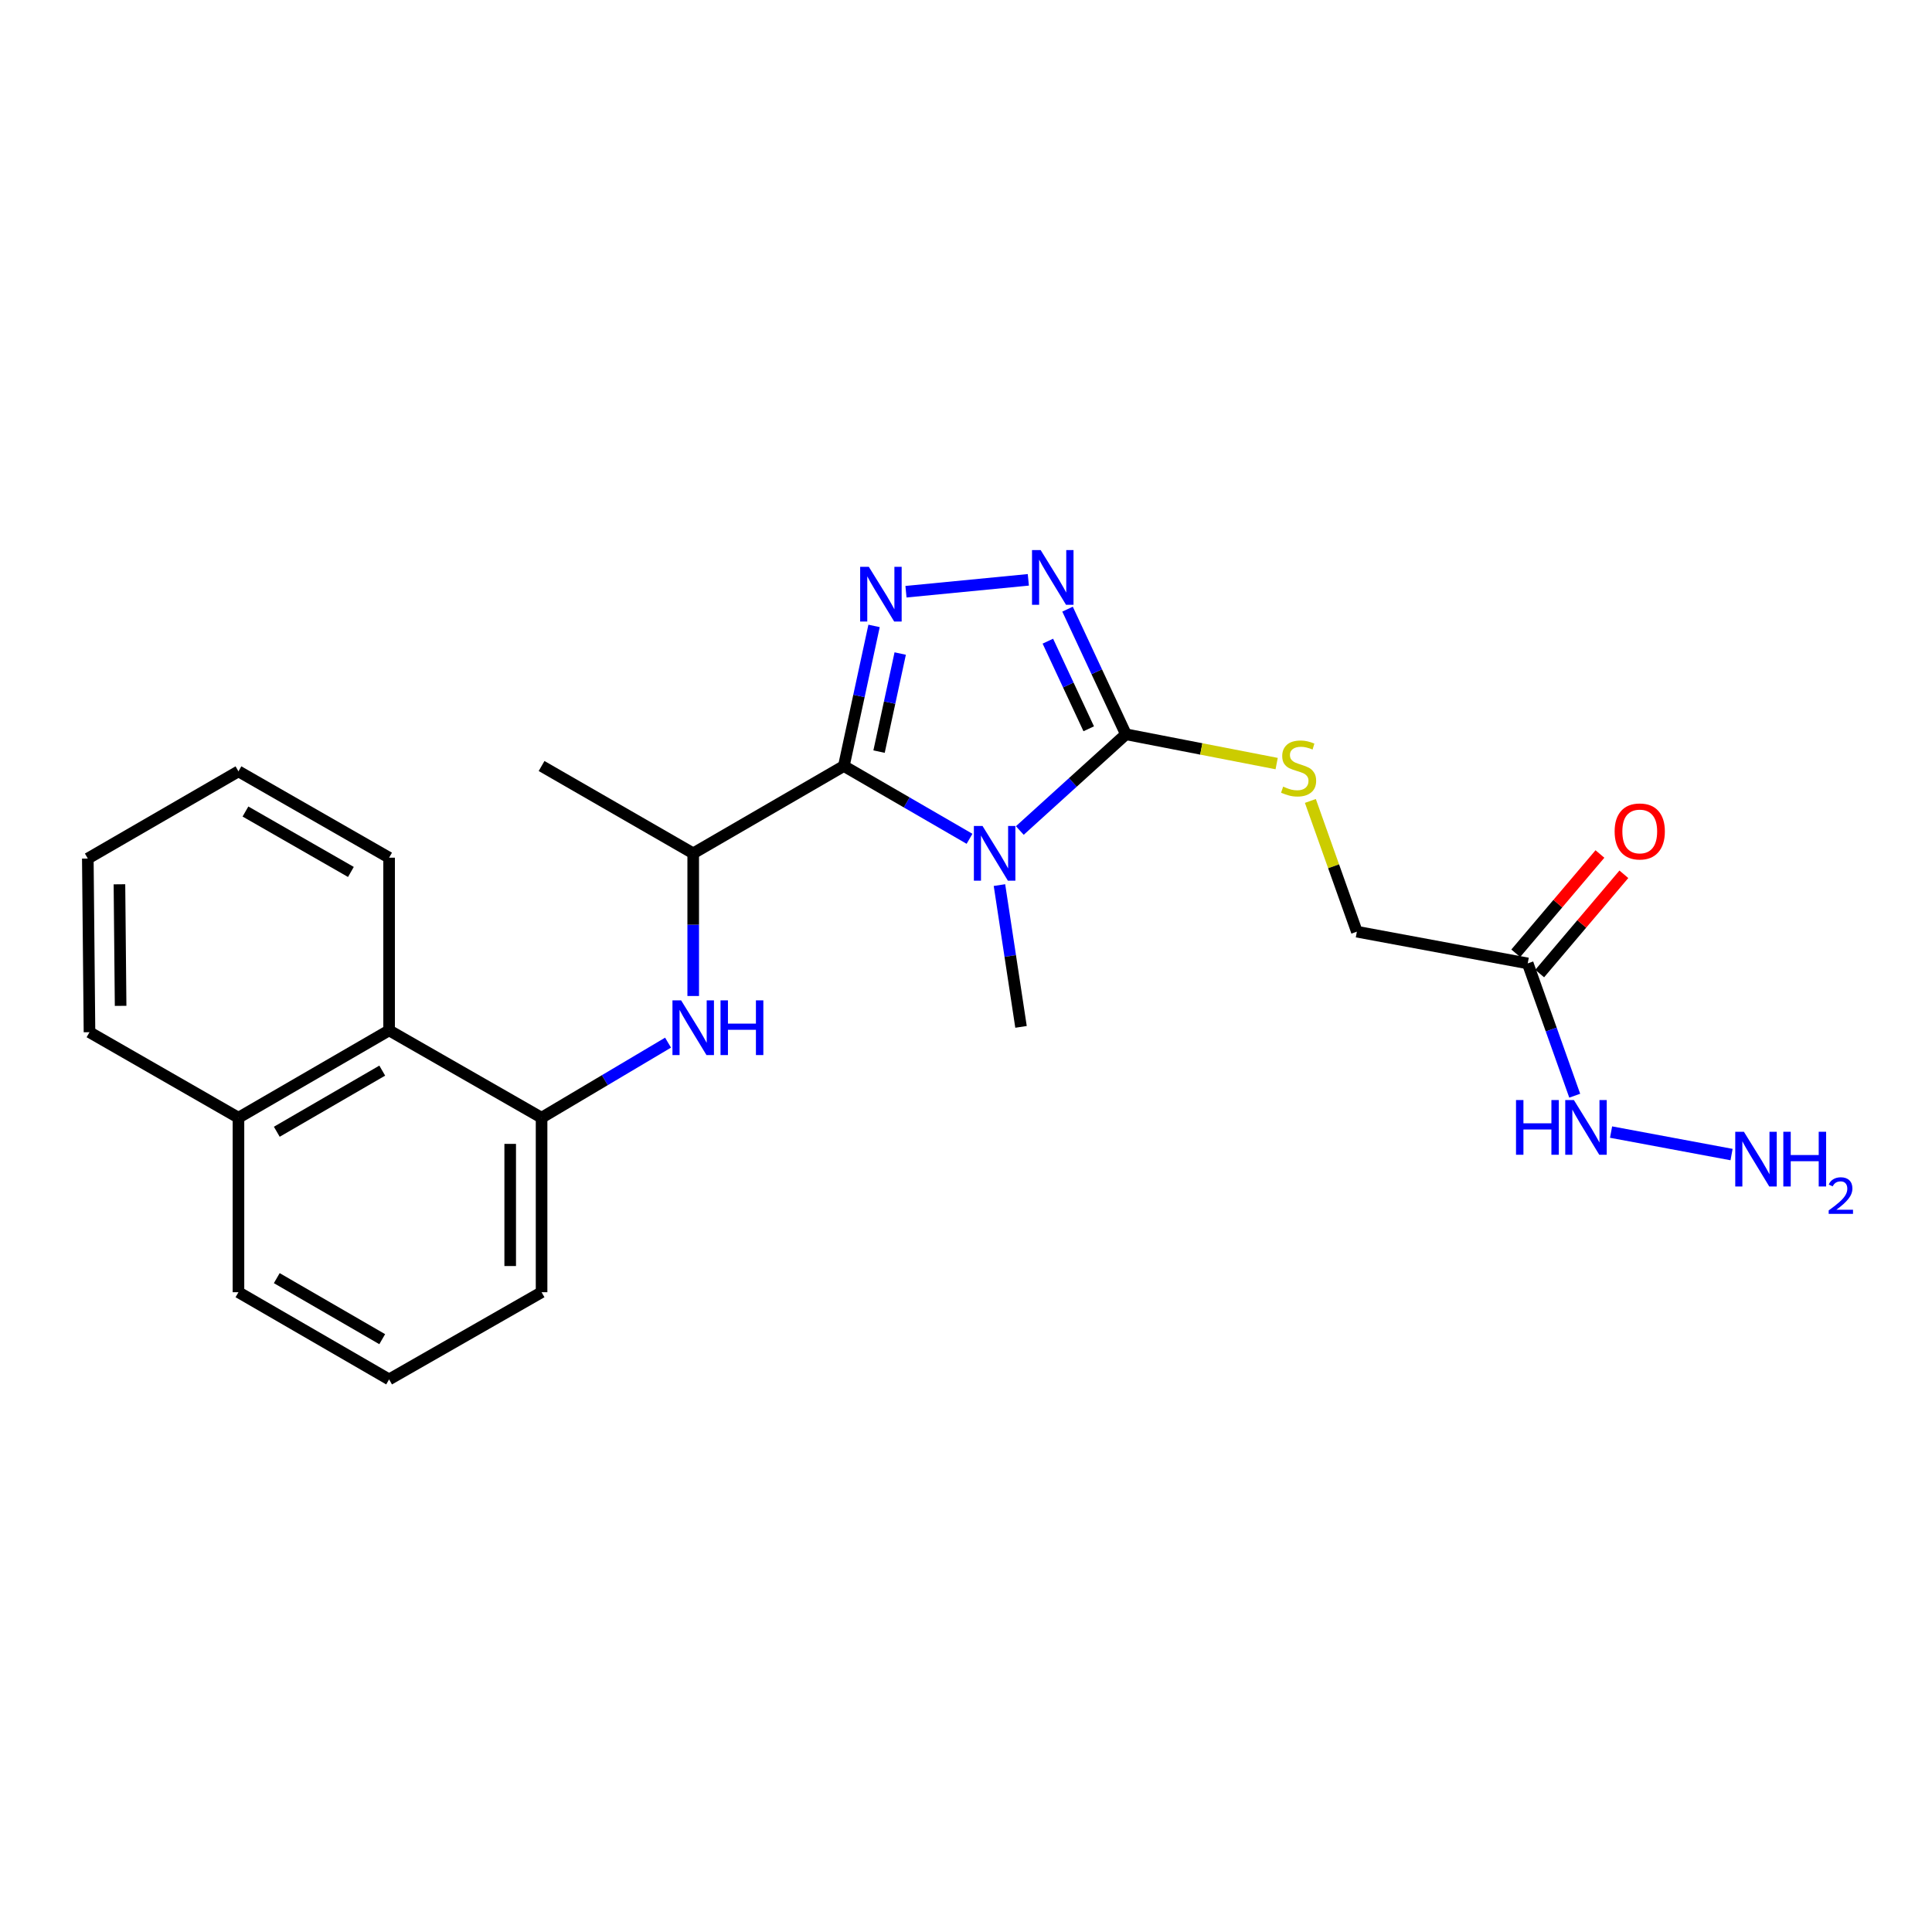 <?xml version='1.0' encoding='iso-8859-1'?>
<svg version='1.1' baseProfile='full'
              xmlns='http://www.w3.org/2000/svg'
                      xmlns:rdkit='http://www.rdkit.org/xml'
                      xmlns:xlink='http://www.w3.org/1999/xlink'
                  xml:space='preserve'
width='1000px' height='1000px' viewBox='0 0 1000 1000'>
<!-- END OF HEADER -->
<rect style='opacity:1.0;fill:#FFFFFF;stroke:none' width='1000' height='1000' x='0' y='0'> </rect>
<path class='bond-0' d='M 501.826,434.164 L 469.301,415.326' style='fill:none;fill-rule:evenodd;stroke:#0000FF;stroke-width:6px;stroke-linecap:butt;stroke-linejoin:miter;stroke-opacity:1' />
<path class='bond-0' d='M 469.301,415.326 L 436.776,396.488' style='fill:none;fill-rule:evenodd;stroke:#000000;stroke-width:6px;stroke-linecap:butt;stroke-linejoin:miter;stroke-opacity:1' />
<path class='bond-2' d='M 527.854,429.87 L 555.311,404.969' style='fill:none;fill-rule:evenodd;stroke:#0000FF;stroke-width:6px;stroke-linecap:butt;stroke-linejoin:miter;stroke-opacity:1' />
<path class='bond-2' d='M 555.311,404.969 L 582.768,380.067' style='fill:none;fill-rule:evenodd;stroke:#000000;stroke-width:6px;stroke-linecap:butt;stroke-linejoin:miter;stroke-opacity:1' />
<path class='bond-13' d='M 517.319,458.122 L 522.9,494.815' style='fill:none;fill-rule:evenodd;stroke:#0000FF;stroke-width:6px;stroke-linecap:butt;stroke-linejoin:miter;stroke-opacity:1' />
<path class='bond-13' d='M 522.9,494.815 L 528.48,531.509' style='fill:none;fill-rule:evenodd;stroke:#000000;stroke-width:6px;stroke-linecap:butt;stroke-linejoin:miter;stroke-opacity:1' />
<path class='bond-1' d='M 436.776,396.488 L 444.595,360.229' style='fill:none;fill-rule:evenodd;stroke:#000000;stroke-width:6px;stroke-linecap:butt;stroke-linejoin:miter;stroke-opacity:1' />
<path class='bond-1' d='M 444.595,360.229 L 452.414,323.971' style='fill:none;fill-rule:evenodd;stroke:#0000FF;stroke-width:6px;stroke-linecap:butt;stroke-linejoin:miter;stroke-opacity:1' />
<path class='bond-1' d='M 454.997,389.034 L 460.471,363.653' style='fill:none;fill-rule:evenodd;stroke:#000000;stroke-width:6px;stroke-linecap:butt;stroke-linejoin:miter;stroke-opacity:1' />
<path class='bond-1' d='M 460.471,363.653 L 465.944,338.272' style='fill:none;fill-rule:evenodd;stroke:#0000FF;stroke-width:6px;stroke-linecap:butt;stroke-linejoin:miter;stroke-opacity:1' />
<path class='bond-5' d='M 436.776,396.488 L 358.804,441.69' style='fill:none;fill-rule:evenodd;stroke:#000000;stroke-width:6px;stroke-linecap:butt;stroke-linejoin:miter;stroke-opacity:1' />
<path class='bond-24' d='M 468.932,306.275 L 532.262,300.121' style='fill:none;fill-rule:evenodd;stroke:#0000FF;stroke-width:6px;stroke-linecap:butt;stroke-linejoin:miter;stroke-opacity:1' />
<path class='bond-3' d='M 582.768,380.067 L 567.663,347.679' style='fill:none;fill-rule:evenodd;stroke:#000000;stroke-width:6px;stroke-linecap:butt;stroke-linejoin:miter;stroke-opacity:1' />
<path class='bond-3' d='M 567.663,347.679 L 552.559,315.291' style='fill:none;fill-rule:evenodd;stroke:#0000FF;stroke-width:6px;stroke-linecap:butt;stroke-linejoin:miter;stroke-opacity:1' />
<path class='bond-3' d='M 563.519,377.215 L 552.945,354.544' style='fill:none;fill-rule:evenodd;stroke:#000000;stroke-width:6px;stroke-linecap:butt;stroke-linejoin:miter;stroke-opacity:1' />
<path class='bond-3' d='M 552.945,354.544 L 542.372,331.872' style='fill:none;fill-rule:evenodd;stroke:#0000FF;stroke-width:6px;stroke-linecap:butt;stroke-linejoin:miter;stroke-opacity:1' />
<path class='bond-7' d='M 582.768,380.067 L 621.783,387.648' style='fill:none;fill-rule:evenodd;stroke:#000000;stroke-width:6px;stroke-linecap:butt;stroke-linejoin:miter;stroke-opacity:1' />
<path class='bond-7' d='M 621.783,387.648 L 660.797,395.229' style='fill:none;fill-rule:evenodd;stroke:#CCCC00;stroke-width:6px;stroke-linecap:butt;stroke-linejoin:miter;stroke-opacity:1' />
<path class='bond-4' d='M 358.804,515.526 L 358.804,478.608' style='fill:none;fill-rule:evenodd;stroke:#0000FF;stroke-width:6px;stroke-linecap:butt;stroke-linejoin:miter;stroke-opacity:1' />
<path class='bond-4' d='M 358.804,478.608 L 358.804,441.69' style='fill:none;fill-rule:evenodd;stroke:#000000;stroke-width:6px;stroke-linecap:butt;stroke-linejoin:miter;stroke-opacity:1' />
<path class='bond-6' d='M 345.782,539.671 L 313.05,559.098' style='fill:none;fill-rule:evenodd;stroke:#0000FF;stroke-width:6px;stroke-linecap:butt;stroke-linejoin:miter;stroke-opacity:1' />
<path class='bond-6' d='M 313.05,559.098 L 280.318,578.525' style='fill:none;fill-rule:evenodd;stroke:#000000;stroke-width:6px;stroke-linecap:butt;stroke-linejoin:miter;stroke-opacity:1' />
<path class='bond-17' d='M 358.804,441.69 L 280.318,396.488' style='fill:none;fill-rule:evenodd;stroke:#000000;stroke-width:6px;stroke-linecap:butt;stroke-linejoin:miter;stroke-opacity:1' />
<path class='bond-9' d='M 280.318,578.525 L 201.399,533.322' style='fill:none;fill-rule:evenodd;stroke:#000000;stroke-width:6px;stroke-linecap:butt;stroke-linejoin:miter;stroke-opacity:1' />
<path class='bond-16' d='M 280.318,578.525 L 280.318,668.849' style='fill:none;fill-rule:evenodd;stroke:#000000;stroke-width:6px;stroke-linecap:butt;stroke-linejoin:miter;stroke-opacity:1' />
<path class='bond-16' d='M 264.078,592.074 L 264.078,655.3' style='fill:none;fill-rule:evenodd;stroke:#000000;stroke-width:6px;stroke-linecap:butt;stroke-linejoin:miter;stroke-opacity:1' />
<path class='bond-12' d='M 678.245,414.565 L 690.276,448.401' style='fill:none;fill-rule:evenodd;stroke:#CCCC00;stroke-width:6px;stroke-linecap:butt;stroke-linejoin:miter;stroke-opacity:1' />
<path class='bond-12' d='M 690.276,448.401 L 702.307,482.237' style='fill:none;fill-rule:evenodd;stroke:#000000;stroke-width:6px;stroke-linecap:butt;stroke-linejoin:miter;stroke-opacity:1' />
<path class='bond-8' d='M 790.745,498.658 L 702.307,482.237' style='fill:none;fill-rule:evenodd;stroke:#000000;stroke-width:6px;stroke-linecap:butt;stroke-linejoin:miter;stroke-opacity:1' />
<path class='bond-10' d='M 796.938,503.91 L 818.723,478.22' style='fill:none;fill-rule:evenodd;stroke:#000000;stroke-width:6px;stroke-linecap:butt;stroke-linejoin:miter;stroke-opacity:1' />
<path class='bond-10' d='M 818.723,478.22 L 840.508,452.53' style='fill:none;fill-rule:evenodd;stroke:#FF0000;stroke-width:6px;stroke-linecap:butt;stroke-linejoin:miter;stroke-opacity:1' />
<path class='bond-10' d='M 784.552,493.406 L 806.337,467.717' style='fill:none;fill-rule:evenodd;stroke:#000000;stroke-width:6px;stroke-linecap:butt;stroke-linejoin:miter;stroke-opacity:1' />
<path class='bond-10' d='M 806.337,467.717 L 828.122,442.027' style='fill:none;fill-rule:evenodd;stroke:#FF0000;stroke-width:6px;stroke-linecap:butt;stroke-linejoin:miter;stroke-opacity:1' />
<path class='bond-11' d='M 790.745,498.658 L 802.91,532.894' style='fill:none;fill-rule:evenodd;stroke:#000000;stroke-width:6px;stroke-linecap:butt;stroke-linejoin:miter;stroke-opacity:1' />
<path class='bond-11' d='M 802.91,532.894 L 815.075,567.129' style='fill:none;fill-rule:evenodd;stroke:#0000FF;stroke-width:6px;stroke-linecap:butt;stroke-linejoin:miter;stroke-opacity:1' />
<path class='bond-14' d='M 201.399,533.322 L 123.427,578.525' style='fill:none;fill-rule:evenodd;stroke:#000000;stroke-width:6px;stroke-linecap:butt;stroke-linejoin:miter;stroke-opacity:1' />
<path class='bond-14' d='M 197.848,554.153 L 143.268,585.795' style='fill:none;fill-rule:evenodd;stroke:#000000;stroke-width:6px;stroke-linecap:butt;stroke-linejoin:miter;stroke-opacity:1' />
<path class='bond-19' d='M 201.399,533.322 L 201.399,443.937' style='fill:none;fill-rule:evenodd;stroke:#000000;stroke-width:6px;stroke-linecap:butt;stroke-linejoin:miter;stroke-opacity:1' />
<path class='bond-15' d='M 833.885,585.963 L 896.255,597.602' style='fill:none;fill-rule:evenodd;stroke:#0000FF;stroke-width:6px;stroke-linecap:butt;stroke-linejoin:miter;stroke-opacity:1' />
<path class='bond-21' d='M 123.427,578.525 L 46.321,534.27' style='fill:none;fill-rule:evenodd;stroke:#000000;stroke-width:6px;stroke-linecap:butt;stroke-linejoin:miter;stroke-opacity:1' />
<path class='bond-25' d='M 123.427,578.525 L 123.427,668.849' style='fill:none;fill-rule:evenodd;stroke:#000000;stroke-width:6px;stroke-linecap:butt;stroke-linejoin:miter;stroke-opacity:1' />
<path class='bond-18' d='M 280.318,668.849 L 201.399,713.979' style='fill:none;fill-rule:evenodd;stroke:#000000;stroke-width:6px;stroke-linecap:butt;stroke-linejoin:miter;stroke-opacity:1' />
<path class='bond-20' d='M 201.399,713.979 L 123.427,668.849' style='fill:none;fill-rule:evenodd;stroke:#000000;stroke-width:6px;stroke-linecap:butt;stroke-linejoin:miter;stroke-opacity:1' />
<path class='bond-20' d='M 197.838,693.154 L 143.258,661.562' style='fill:none;fill-rule:evenodd;stroke:#000000;stroke-width:6px;stroke-linecap:butt;stroke-linejoin:miter;stroke-opacity:1' />
<path class='bond-22' d='M 201.399,443.937 L 123.427,399.249' style='fill:none;fill-rule:evenodd;stroke:#000000;stroke-width:6px;stroke-linecap:butt;stroke-linejoin:miter;stroke-opacity:1' />
<path class='bond-22' d='M 181.627,451.324 L 127.047,420.042' style='fill:none;fill-rule:evenodd;stroke:#000000;stroke-width:6px;stroke-linecap:butt;stroke-linejoin:miter;stroke-opacity:1' />
<path class='bond-26' d='M 46.321,534.27 L 45.455,444.379' style='fill:none;fill-rule:evenodd;stroke:#000000;stroke-width:6px;stroke-linecap:butt;stroke-linejoin:miter;stroke-opacity:1' />
<path class='bond-26' d='M 62.43,520.63 L 61.824,457.706' style='fill:none;fill-rule:evenodd;stroke:#000000;stroke-width:6px;stroke-linecap:butt;stroke-linejoin:miter;stroke-opacity:1' />
<path class='bond-23' d='M 123.427,399.249 L 45.455,444.379' style='fill:none;fill-rule:evenodd;stroke:#000000;stroke-width:6px;stroke-linecap:butt;stroke-linejoin:miter;stroke-opacity:1' />
<path  class='atom-0' d='M 508.56 427.53
L 517.84 442.53
Q 518.76 444.01, 520.24 446.69
Q 521.72 449.37, 521.8 449.53
L 521.8 427.53
L 525.56 427.53
L 525.56 455.85
L 521.68 455.85
L 511.72 439.45
Q 510.56 437.53, 509.32 435.33
Q 508.12 433.13, 507.76 432.45
L 507.76 455.85
L 504.08 455.85
L 504.08 427.53
L 508.56 427.53
' fill='#0000FF'/>
<path  class='atom-2' d='M 449.698 293.376
L 458.978 308.376
Q 459.898 309.856, 461.378 312.536
Q 462.858 315.216, 462.938 315.376
L 462.938 293.376
L 466.698 293.376
L 466.698 321.696
L 462.818 321.696
L 452.858 305.296
Q 451.698 303.376, 450.458 301.176
Q 449.258 298.976, 448.898 298.296
L 448.898 321.696
L 445.218 321.696
L 445.218 293.376
L 449.698 293.376
' fill='#0000FF'/>
<path  class='atom-4' d='M 538.65 284.732
L 547.93 299.732
Q 548.85 301.212, 550.33 303.892
Q 551.81 306.572, 551.89 306.732
L 551.89 284.732
L 555.65 284.732
L 555.65 313.052
L 551.77 313.052
L 541.81 296.652
Q 540.65 294.732, 539.41 292.532
Q 538.21 290.332, 537.85 289.652
L 537.85 313.052
L 534.17 313.052
L 534.17 284.732
L 538.65 284.732
' fill='#0000FF'/>
<path  class='atom-5' d='M 352.544 517.782
L 361.824 532.782
Q 362.744 534.262, 364.224 536.942
Q 365.704 539.622, 365.784 539.782
L 365.784 517.782
L 369.544 517.782
L 369.544 546.102
L 365.664 546.102
L 355.704 529.702
Q 354.544 527.782, 353.304 525.582
Q 352.104 523.382, 351.744 522.702
L 351.744 546.102
L 348.064 546.102
L 348.064 517.782
L 352.544 517.782
' fill='#0000FF'/>
<path  class='atom-5' d='M 372.944 517.782
L 376.784 517.782
L 376.784 529.822
L 391.264 529.822
L 391.264 517.782
L 395.104 517.782
L 395.104 546.102
L 391.264 546.102
L 391.264 533.022
L 376.784 533.022
L 376.784 546.102
L 372.944 546.102
L 372.944 517.782
' fill='#0000FF'/>
<path  class='atom-8' d='M 664.154 407.155
Q 664.474 407.275, 665.794 407.835
Q 667.114 408.395, 668.554 408.755
Q 670.034 409.075, 671.474 409.075
Q 674.154 409.075, 675.714 407.795
Q 677.274 406.475, 677.274 404.195
Q 677.274 402.635, 676.474 401.675
Q 675.714 400.715, 674.514 400.195
Q 673.314 399.675, 671.314 399.075
Q 668.794 398.315, 667.274 397.595
Q 665.794 396.875, 664.714 395.355
Q 663.674 393.835, 663.674 391.275
Q 663.674 387.715, 666.074 385.515
Q 668.514 383.315, 673.314 383.315
Q 676.594 383.315, 680.314 384.875
L 679.394 387.955
Q 675.994 386.555, 673.434 386.555
Q 670.674 386.555, 669.154 387.715
Q 667.634 388.835, 667.674 390.795
Q 667.674 392.315, 668.434 393.235
Q 669.234 394.155, 670.354 394.675
Q 671.514 395.195, 673.434 395.795
Q 675.994 396.595, 677.514 397.395
Q 679.034 398.195, 680.114 399.835
Q 681.234 401.435, 681.234 404.195
Q 681.234 408.115, 678.594 410.235
Q 675.994 412.315, 671.634 412.315
Q 669.114 412.315, 667.194 411.755
Q 665.314 411.235, 663.074 410.315
L 664.154 407.155
' fill='#CCCC00'/>
<path  class='atom-11' d='M 835.732 430.357
Q 835.732 423.557, 839.092 419.757
Q 842.452 415.957, 848.732 415.957
Q 855.012 415.957, 858.372 419.757
Q 861.732 423.557, 861.732 430.357
Q 861.732 437.237, 858.332 441.157
Q 854.932 445.037, 848.732 445.037
Q 842.492 445.037, 839.092 441.157
Q 835.732 437.277, 835.732 430.357
M 848.732 441.837
Q 853.052 441.837, 855.372 438.957
Q 857.732 436.037, 857.732 430.357
Q 857.732 424.797, 855.372 421.997
Q 853.052 419.157, 848.732 419.157
Q 844.412 419.157, 842.052 421.957
Q 839.732 424.757, 839.732 430.357
Q 839.732 436.077, 842.052 438.957
Q 844.412 441.837, 848.732 441.837
' fill='#FF0000'/>
<path  class='atom-12' d='M 784.687 569.381
L 788.527 569.381
L 788.527 581.421
L 803.007 581.421
L 803.007 569.381
L 806.847 569.381
L 806.847 597.701
L 803.007 597.701
L 803.007 584.621
L 788.527 584.621
L 788.527 597.701
L 784.687 597.701
L 784.687 569.381
' fill='#0000FF'/>
<path  class='atom-12' d='M 814.647 569.381
L 823.927 584.381
Q 824.847 585.861, 826.327 588.541
Q 827.807 591.221, 827.887 591.381
L 827.887 569.381
L 831.647 569.381
L 831.647 597.701
L 827.767 597.701
L 817.807 581.301
Q 816.647 579.381, 815.407 577.181
Q 814.207 574.981, 813.847 574.301
L 813.847 597.701
L 810.167 597.701
L 810.167 569.381
L 814.647 569.381
' fill='#0000FF'/>
<path  class='atom-16' d='M 902.643 585.802
L 911.923 600.802
Q 912.843 602.282, 914.323 604.962
Q 915.803 607.642, 915.883 607.802
L 915.883 585.802
L 919.643 585.802
L 919.643 614.122
L 915.763 614.122
L 905.803 597.722
Q 904.643 595.802, 903.403 593.602
Q 902.203 591.402, 901.843 590.722
L 901.843 614.122
L 898.163 614.122
L 898.163 585.802
L 902.643 585.802
' fill='#0000FF'/>
<path  class='atom-16' d='M 923.043 585.802
L 926.883 585.802
L 926.883 597.842
L 941.363 597.842
L 941.363 585.802
L 945.203 585.802
L 945.203 614.122
L 941.363 614.122
L 941.363 601.042
L 926.883 601.042
L 926.883 614.122
L 923.043 614.122
L 923.043 585.802
' fill='#0000FF'/>
<path  class='atom-16' d='M 946.576 613.129
Q 947.262 611.36, 948.899 610.383
Q 950.536 609.38, 952.806 609.38
Q 955.631 609.38, 957.215 610.911
Q 958.799 612.442, 958.799 615.161
Q 958.799 617.933, 956.74 620.521
Q 954.707 623.108, 950.483 626.17
L 959.116 626.17
L 959.116 628.282
L 946.523 628.282
L 946.523 626.513
Q 950.008 624.032, 952.067 622.184
Q 954.153 620.336, 955.156 618.673
Q 956.159 617.009, 956.159 615.293
Q 956.159 613.498, 955.261 612.495
Q 954.364 611.492, 952.806 611.492
Q 951.301 611.492, 950.298 612.099
Q 949.295 612.706, 948.582 614.053
L 946.576 613.129
' fill='#0000FF'/>
</svg>
